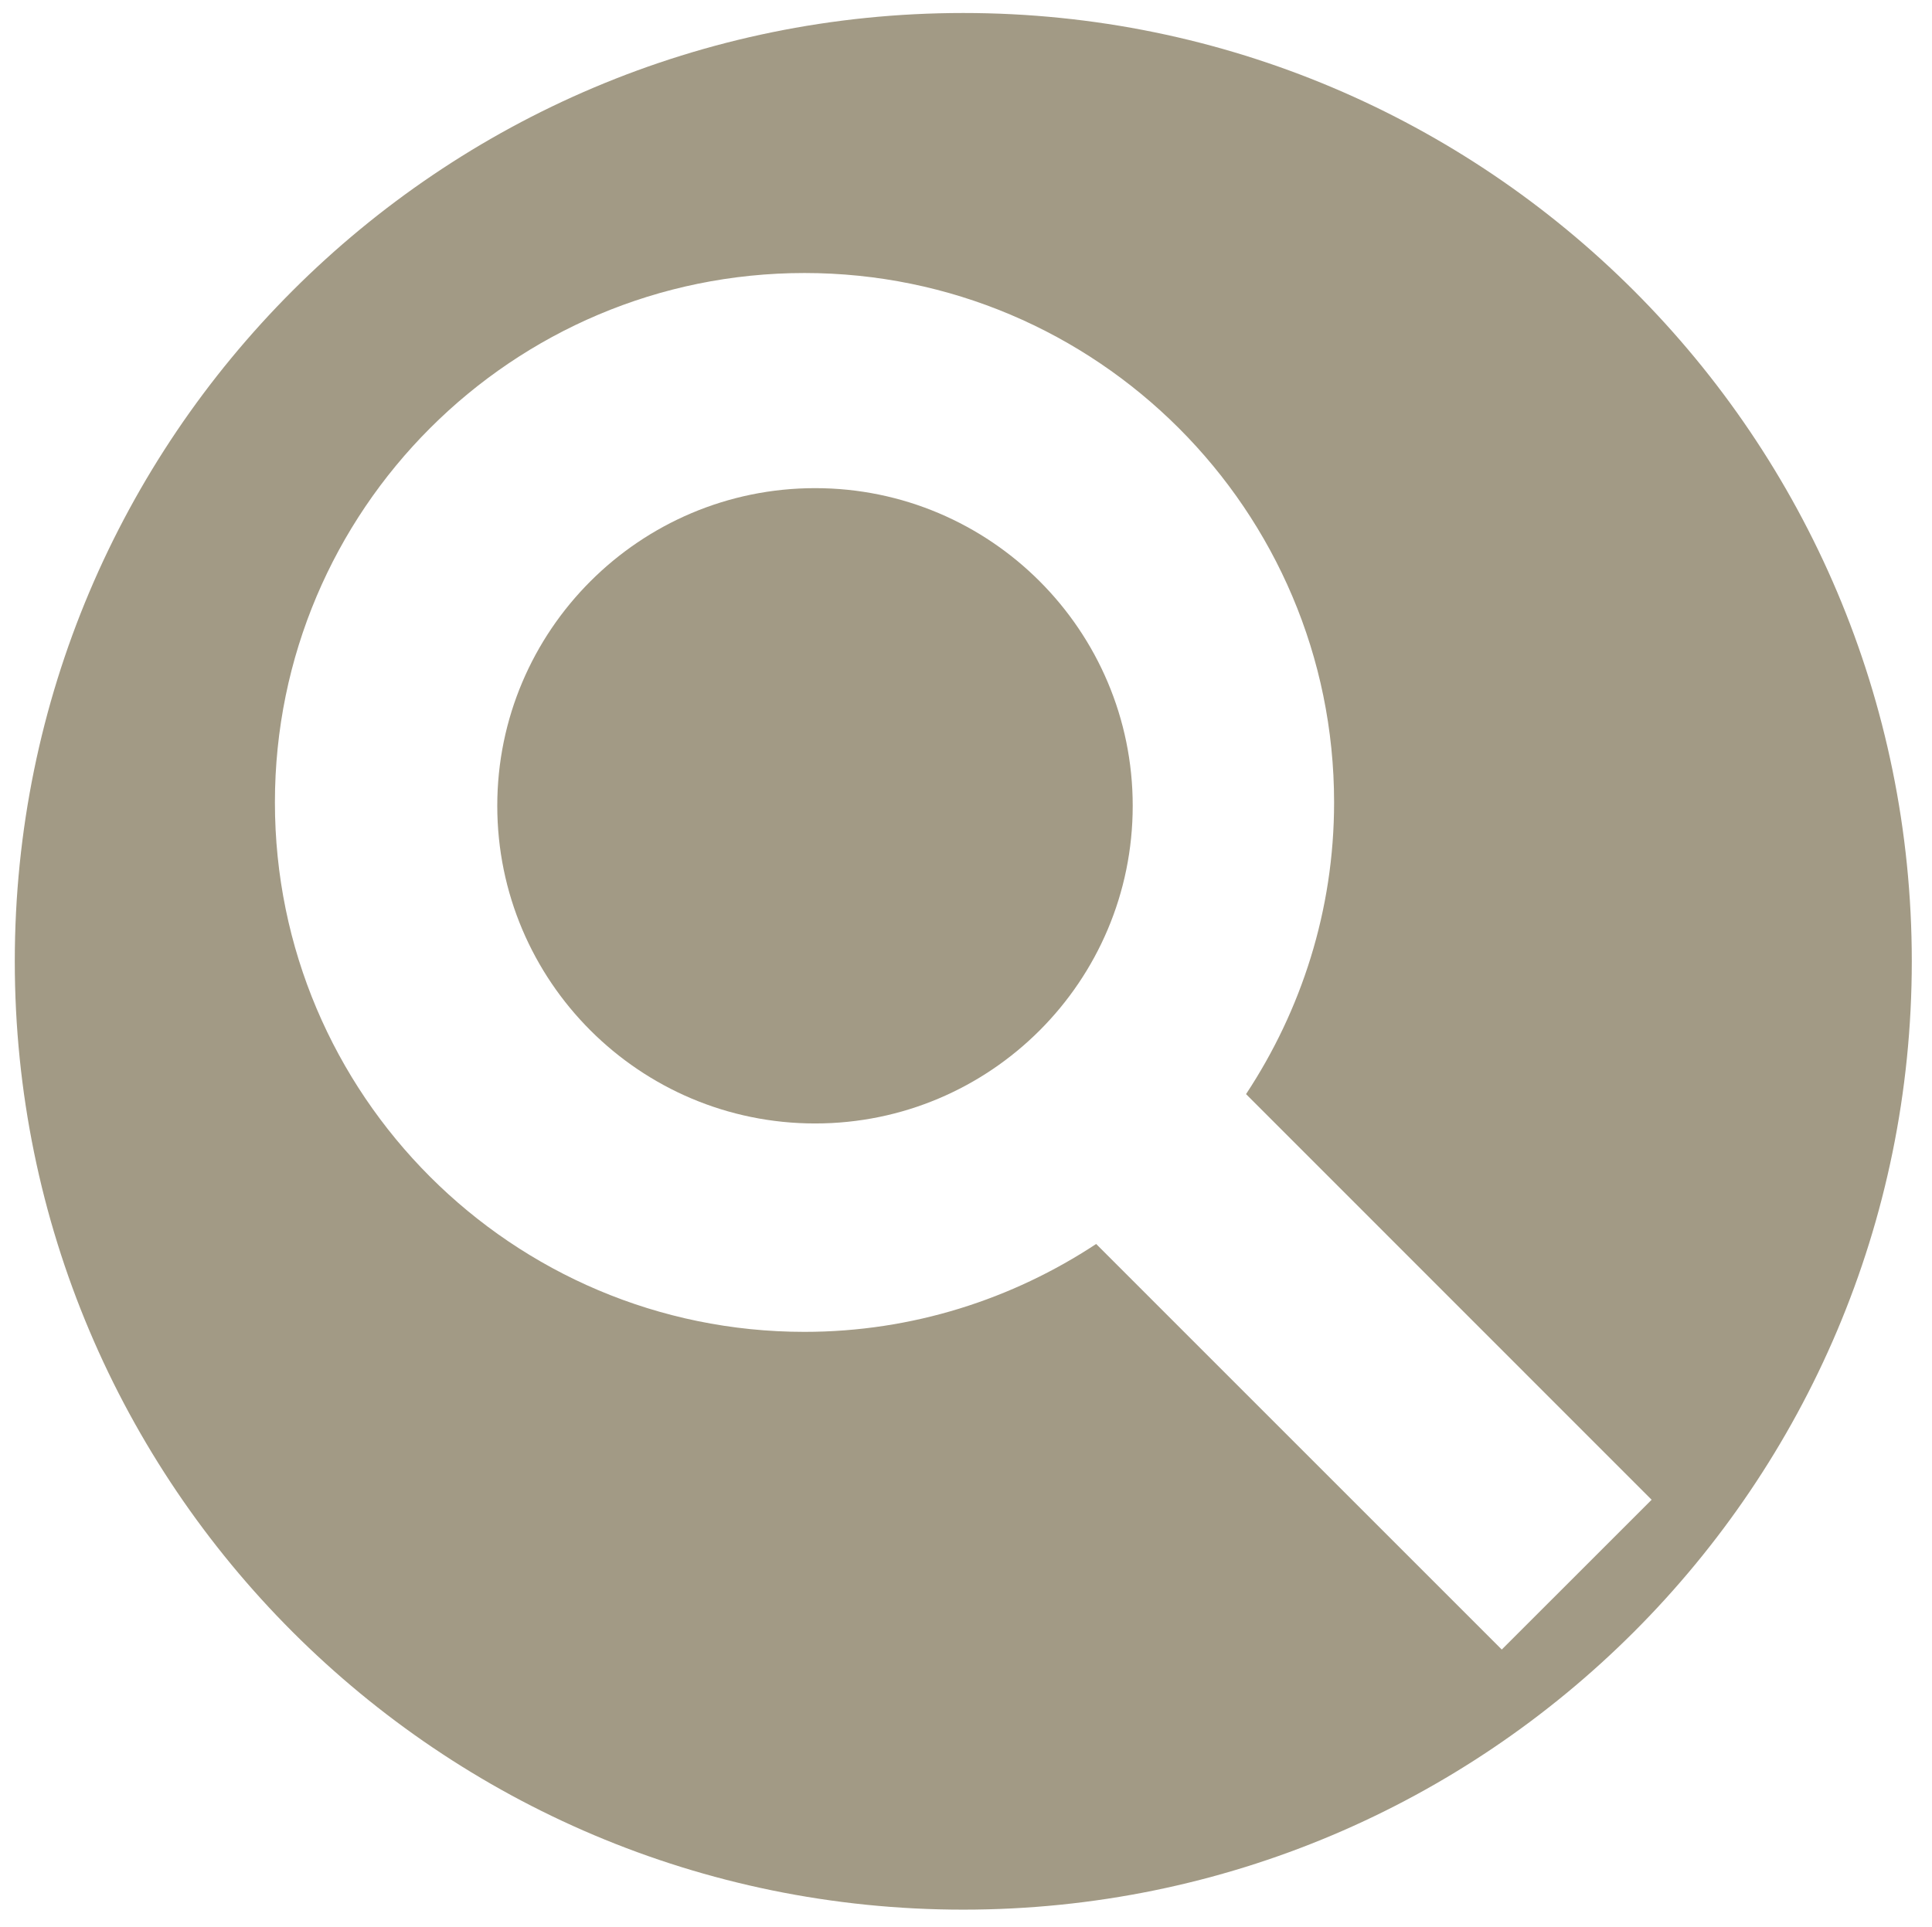 <?xml version="1.0" encoding="utf-8"?>
<!-- Generator: Adobe Illustrator 14.0.0, SVG Export Plug-In . SVG Version: 6.00 Build 43363)  -->
<!DOCTYPE svg PUBLIC "-//W3C//DTD SVG 1.1//EN" "http://www.w3.org/Graphics/SVG/1.1/DTD/svg11.dtd">
<svg version="1.1" id="Layer_1" xmlns="http://www.w3.org/2000/svg" xmlns:xlink="http://www.w3.org/1999/xlink" x="0px" y="0px"
	 width="89.771px" height="89.562px" viewBox="0 0 89.771 89.562" enable-background="new 0 0 89.771 89.562" xml:space="preserve">
<g>
	<path fill="#A29A85" d="M37.875,22.686c-8.148,0-14.769,6.621-14.769,14.761c0,8.154,6.62,14.765,14.769,14.765
		c8.147,0,14.757-6.61,14.757-14.765C52.632,29.307,46.022,22.686,37.875,22.686z"/>
	<g>
		<path fill="#A29A85" d="M44.759,0.604c-24.348,0-44.072,19.73-44.072,44.071c0,24.342,19.725,44.074,44.072,44.074
			c24.337,0,44.073-19.732,44.073-44.074C88.832,20.334,69.096,0.604,44.759,0.604z M69.78,76.661L50.933,57.813
			c-3.884,2.561-8.539,4.084-13.553,4.084c-13.583,0-24.606-11.021-24.606-24.606c0-13.577,11.023-24.603,24.606-24.603
			c13.574,0,24.609,11.025,24.609,24.603c0,5.023-1.53,9.675-4.091,13.557l18.845,18.852L69.78,76.661z"/>
	</g>
</g>
</svg>
